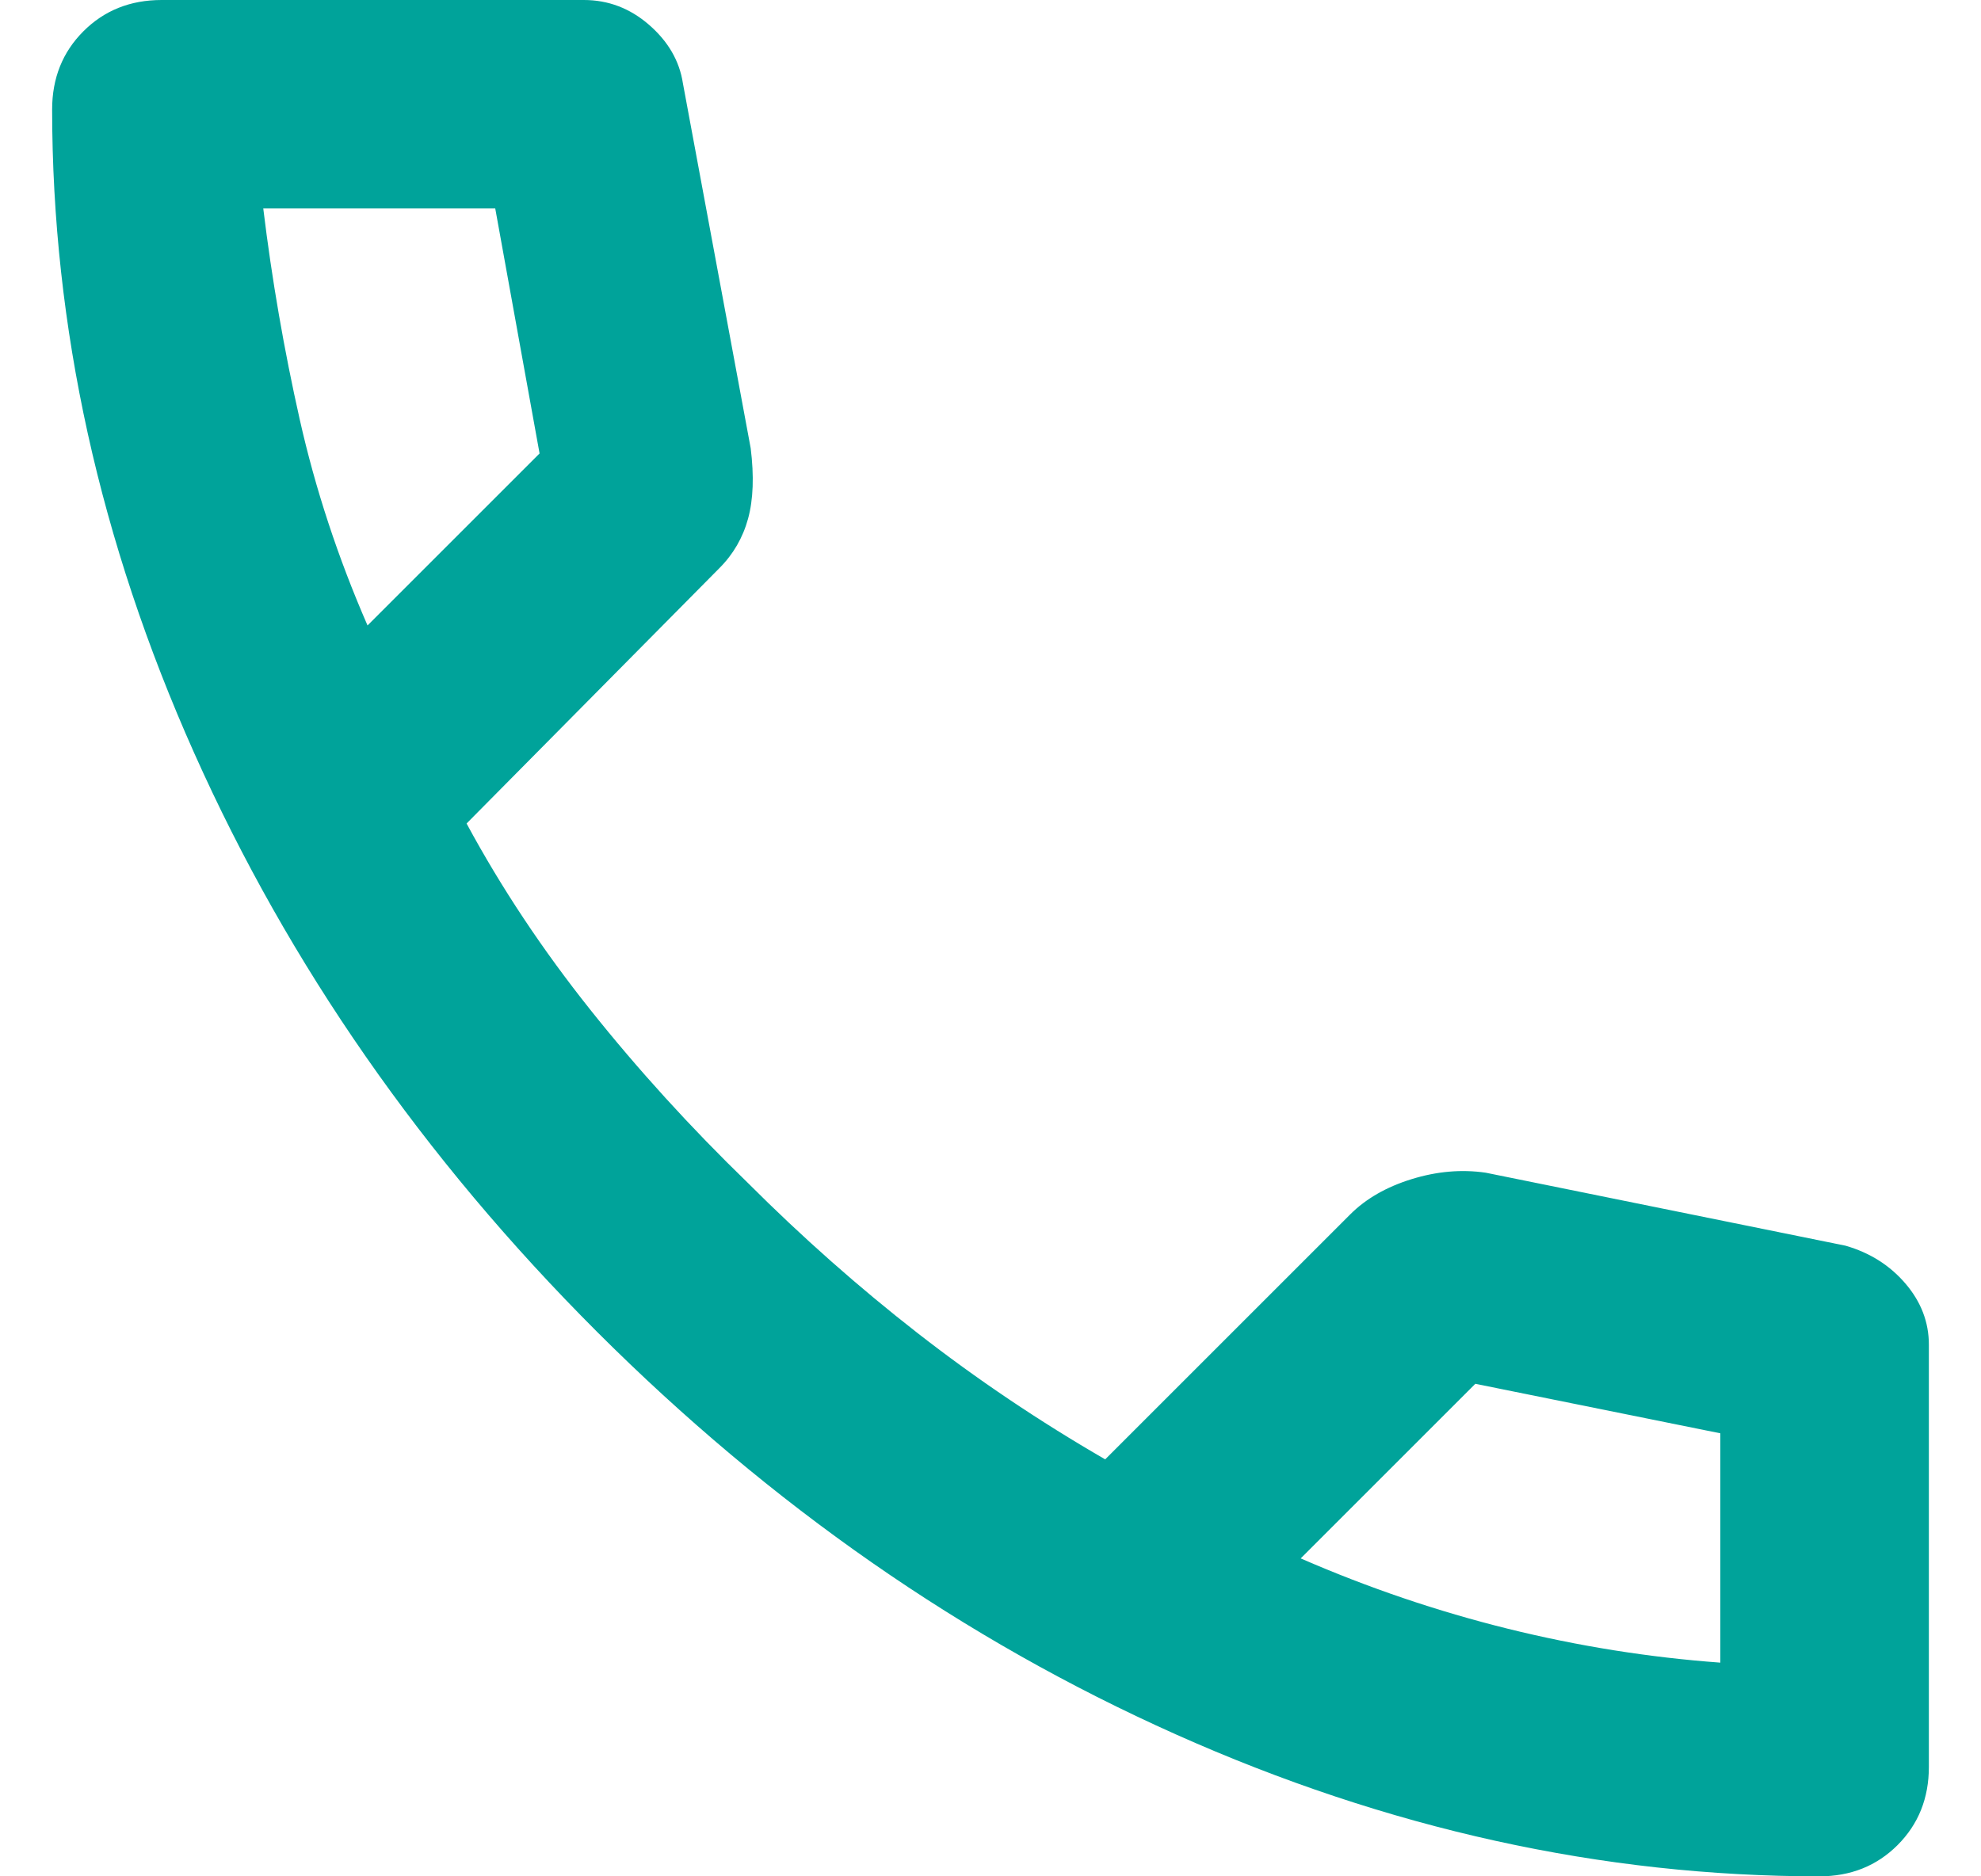 <svg width="19" height="18" viewBox="0 0 19 18" fill="none" xmlns="http://www.w3.org/2000/svg">
<g clip-path="url(#clip0_2099_7900)">
<path d="M17.45 18C15.367 18 13.308 17.546 11.275 16.637C9.242 15.728 7.392 14.441 5.725 12.775C4.058 11.108 2.771 9.258 1.863 7.225C0.955 5.192 0.501 3.133 0.5 1.05C0.5 0.75 0.6 0.5 0.8 0.3C1 0.1 1.25 0 1.55 0H5.6C5.833 0 6.042 0.079 6.225 0.238C6.408 0.397 6.517 0.584 6.55 0.8L7.2 4.3C7.233 4.567 7.225 4.792 7.175 4.975C7.125 5.158 7.033 5.317 6.9 5.45L4.475 7.9C4.808 8.517 5.204 9.112 5.662 9.687C6.12 10.262 6.624 10.816 7.175 11.35C7.692 11.867 8.233 12.346 8.8 12.788C9.367 13.23 9.967 13.634 10.6 14L12.95 11.65C13.1 11.5 13.296 11.387 13.538 11.312C13.78 11.237 14.017 11.216 14.25 11.25L17.7 11.95C17.933 12.017 18.125 12.138 18.275 12.313C18.425 12.488 18.5 12.684 18.5 12.9V16.95C18.5 17.25 18.4 17.5 18.2 17.7C18 17.9 17.75 18 17.45 18ZM3.525 6L5.175 4.35L4.75 2H2.525C2.608 2.683 2.725 3.358 2.875 4.025C3.025 4.692 3.242 5.35 3.525 6ZM12.475 14.95C13.125 15.233 13.788 15.458 14.463 15.625C15.138 15.792 15.817 15.9 16.5 15.95V13.75L14.15 13.275L12.475 14.95Z" fill="#00A39A"/>
</g>
<defs>
<clipPath id="clip0_2099_7900">
<rect width="18" height="18" fill="white" transform="translate(0.5)"/>
</clipPath>
</defs>
</svg>
